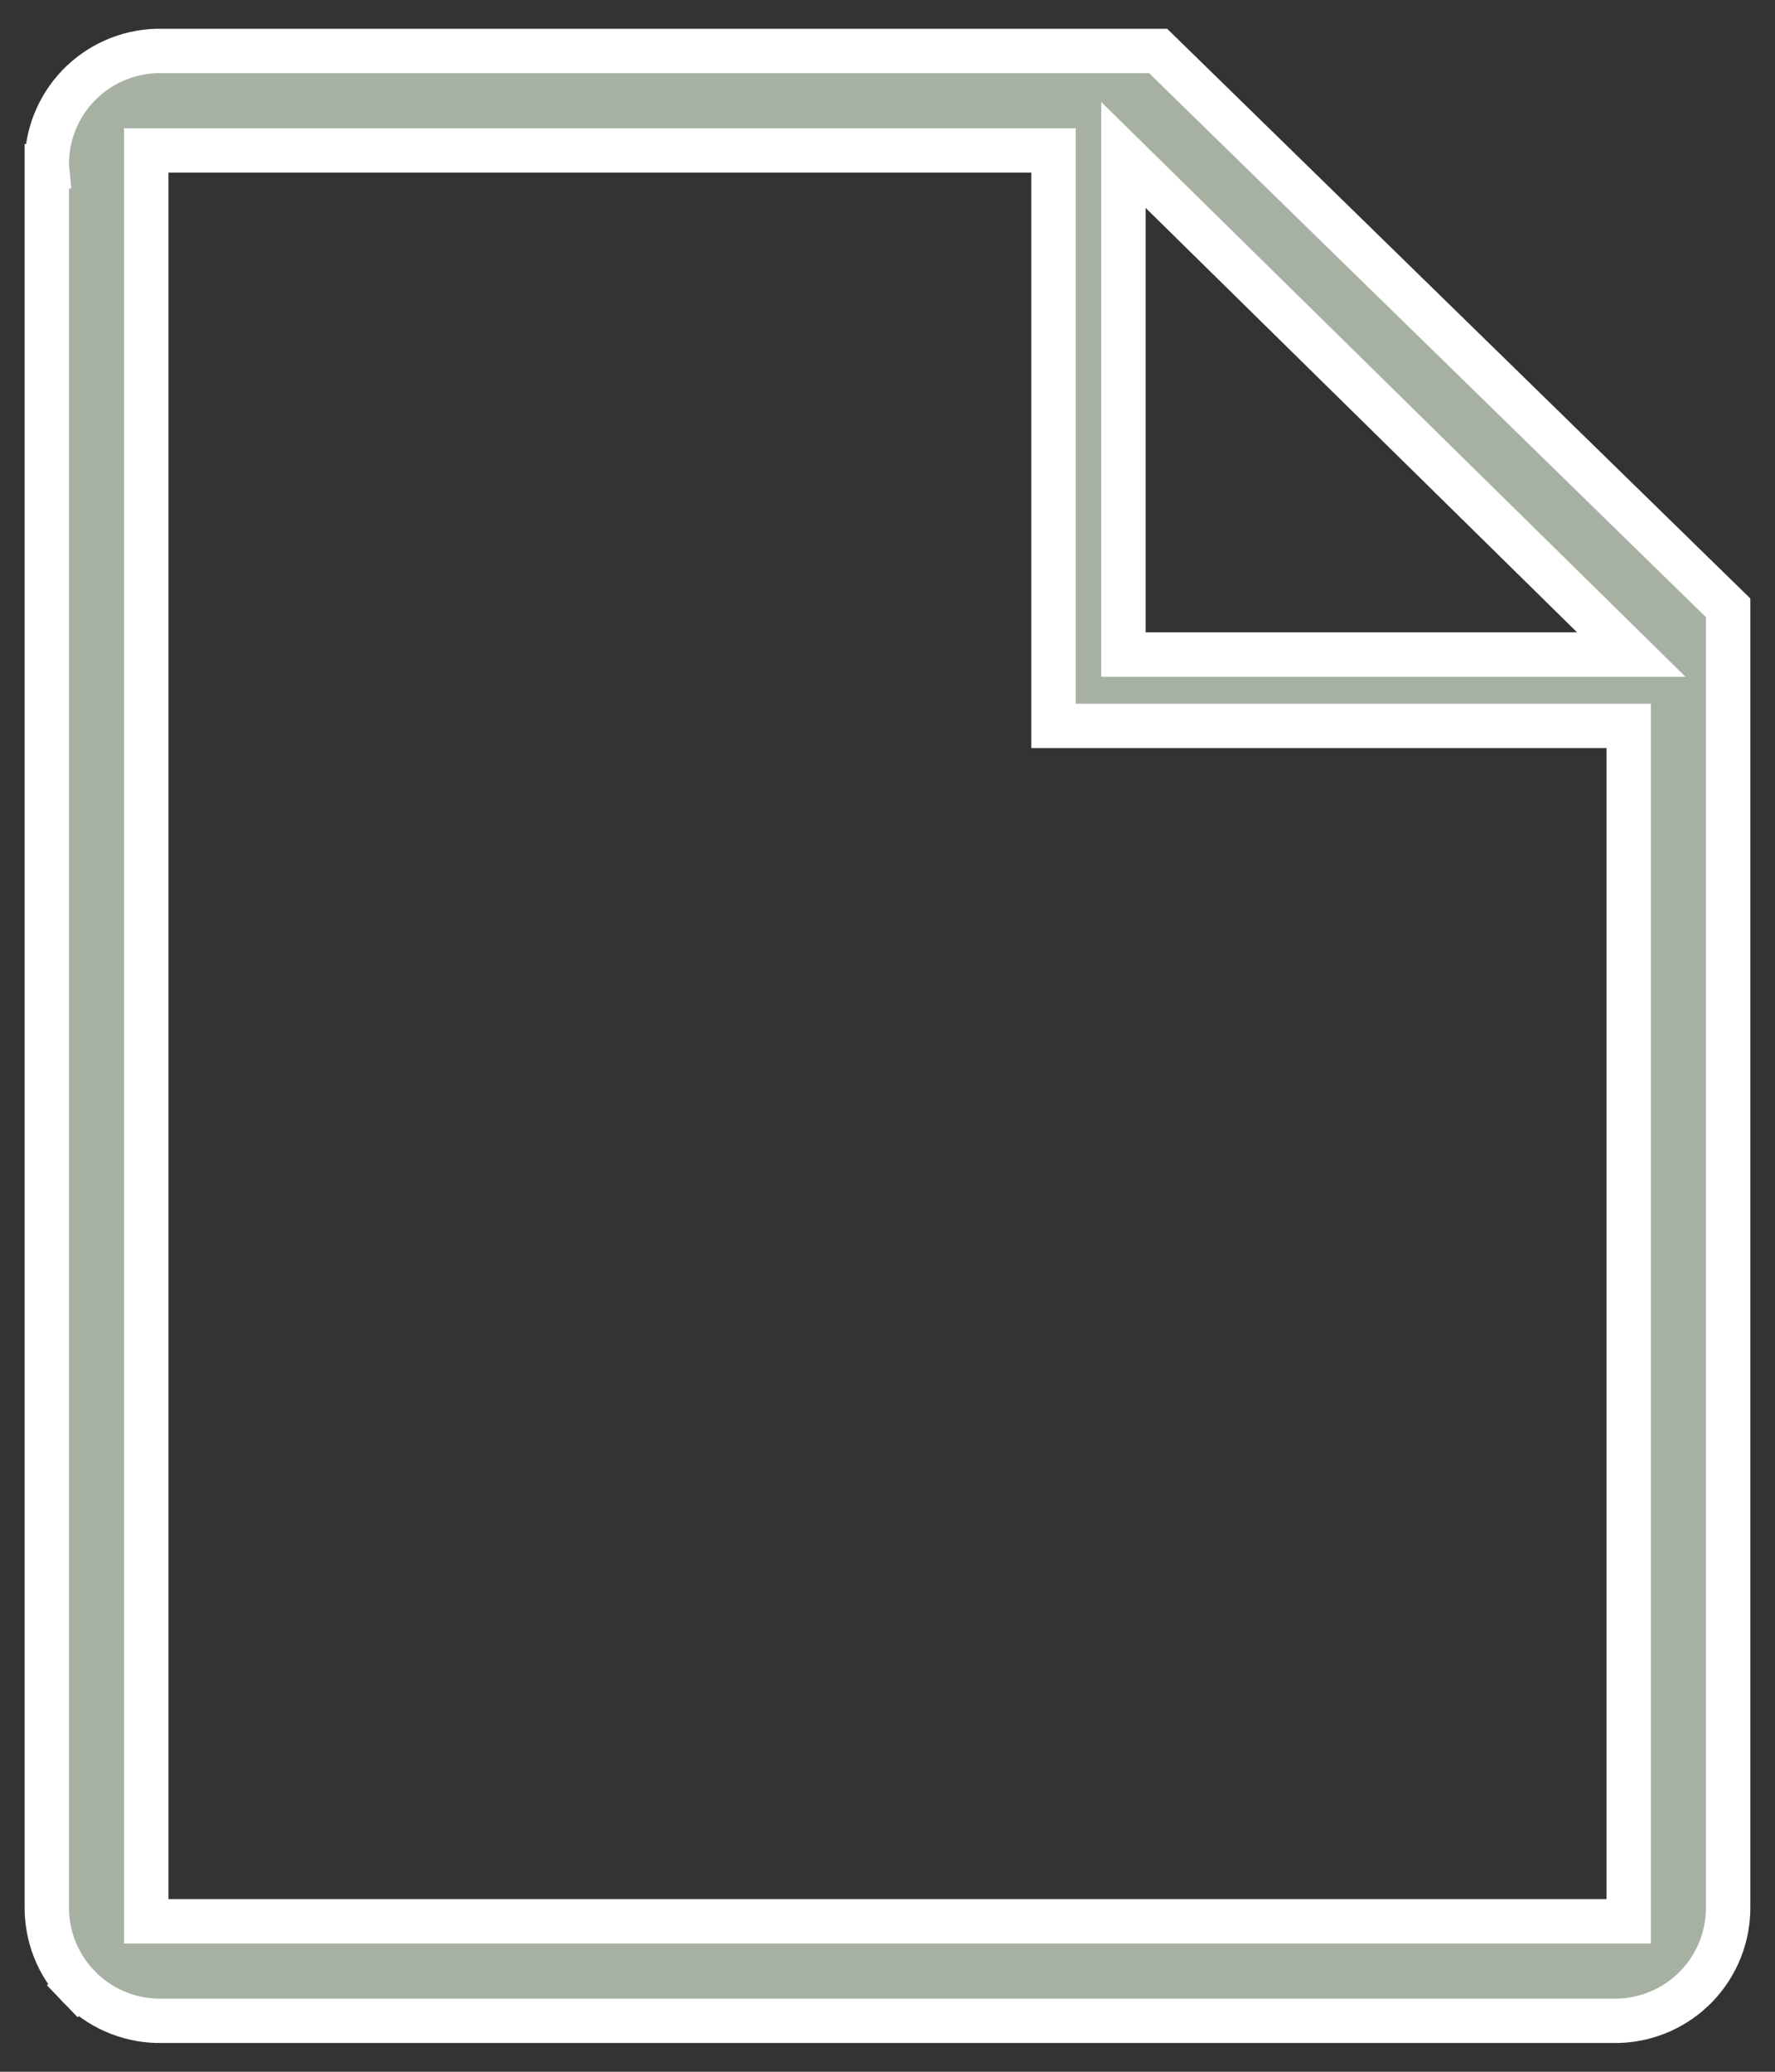 <svg width="48" height="56" viewBox="0 0 48 56" fill="none" xmlns="http://www.w3.org/2000/svg">
<rect x="0" y="0" width="48" height="56" fill="#333333" stroke="none"/>
<path d="M1.266 4.492H1.267L1.266 4.482C1.253 3.677 1.558 2.899 2.115 2.318C2.67 1.739 3.431 1.401 4.233 1.378H31.319L46.733 16.43V51.508H46.733L46.733 51.518C46.746 52.323 46.441 53.101 45.884 53.682C45.329 54.261 44.569 54.599 43.767 54.622H4.233C3.431 54.599 2.67 54.261 2.115 53.682L1.685 54.095L2.115 53.682C1.558 53.101 1.253 52.323 1.266 51.518H1.266V51.508V4.492ZM31.401 5.192L30.38 4.188V5.62V17.092V17.692H30.98H42.647H44.113L43.068 16.664L31.401 5.192ZM3.955 51.333V51.933H4.555H43.444H44.044V51.333V20.222V19.622H43.444H28.489V4.667V4.067H27.889H4.555H3.955V4.667V51.333Z" fill="#A7B1A3" stroke="white" stroke-width="1.2"/>
</svg>
